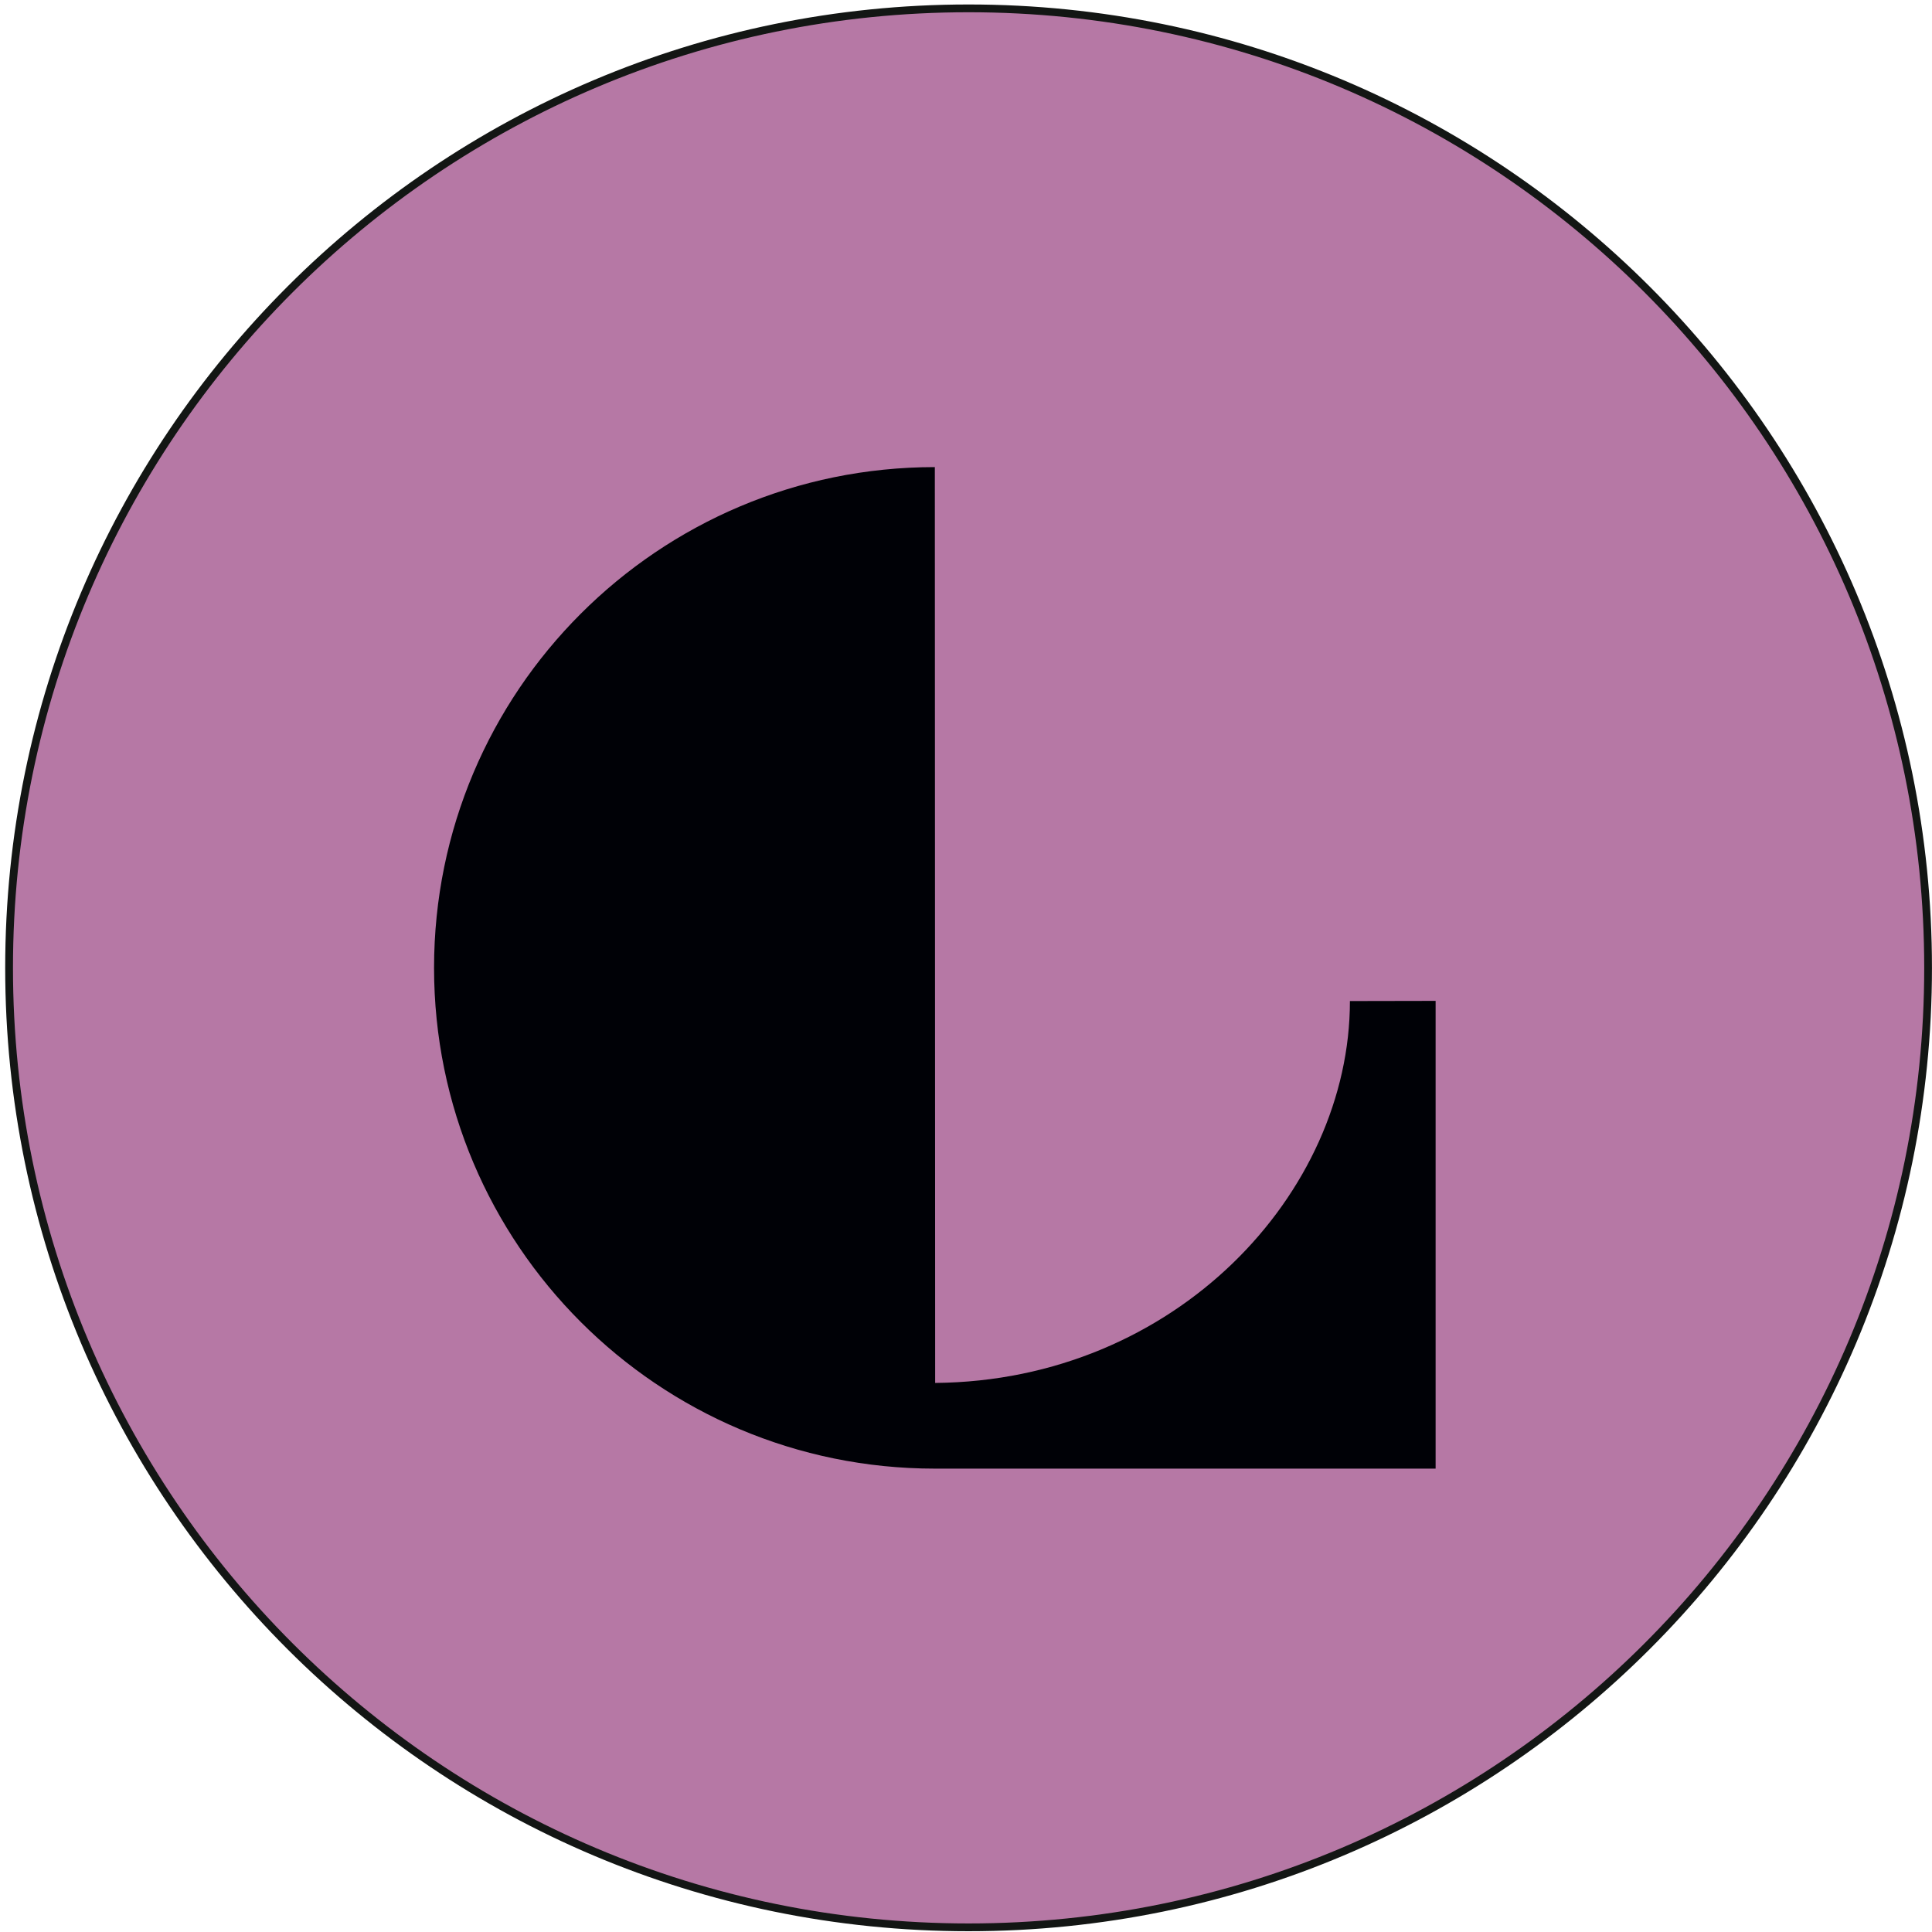 <?xml version="1.0" encoding="UTF-8"?>
<!-- Generated by Pixelmator Pro 3.6.13 -->
<svg width="152" height="152" viewBox="0 0 152 152" xmlns="http://www.w3.org/2000/svg">
    <path id="Path" fill="#b678a5" stroke="none" d="M 151.693 76.146 C 151.693 117.837 117.894 151.636 76.203 151.636 C 34.512 151.636 0.717 117.837 0.717 76.146 C 0.717 34.454 34.512 0.656 76.203 0.656 C 117.894 0.656 151.693 34.454 151.693 76.146"/>
    <path id="path1" fill="#131614" stroke="none" d="M 151.693 76.146 L 151.388 76.146 C 151.388 96.91 142.971 115.703 129.366 129.309 C 115.76 142.914 96.967 151.327 76.203 151.327 C 55.443 151.327 36.65 142.914 23.04 129.309 C 9.435 115.703 1.021 96.905 1.021 76.146 C 1.021 55.386 9.435 36.592 23.04 22.982 C 36.65 9.377 55.443 0.964 76.203 0.964 C 96.967 0.964 115.76 9.377 129.366 22.982 C 142.971 36.592 151.388 55.386 151.388 76.146 L 151.693 76.146 L 151.997 76.146 C 151.997 34.288 118.065 0.352 76.203 0.352 C 34.345 0.352 0.409 34.288 0.409 76.146 C 0.409 118.008 34.345 151.939 76.203 151.939 C 118.065 151.939 151.997 118.008 151.997 76.146 Z"/>
    <path id="path2" fill="#000106" stroke="none" d="M 106.205 78.757 C 106.205 93.871 92.495 108.639 73.573 108.802 L 73.548 36.749 C 51.788 36.749 34.149 54.389 34.149 76.145 C 34.149 97.904 51.788 115.544 73.548 115.544 L 112.947 115.544 L 112.947 78.744 Z"/>
</svg>
